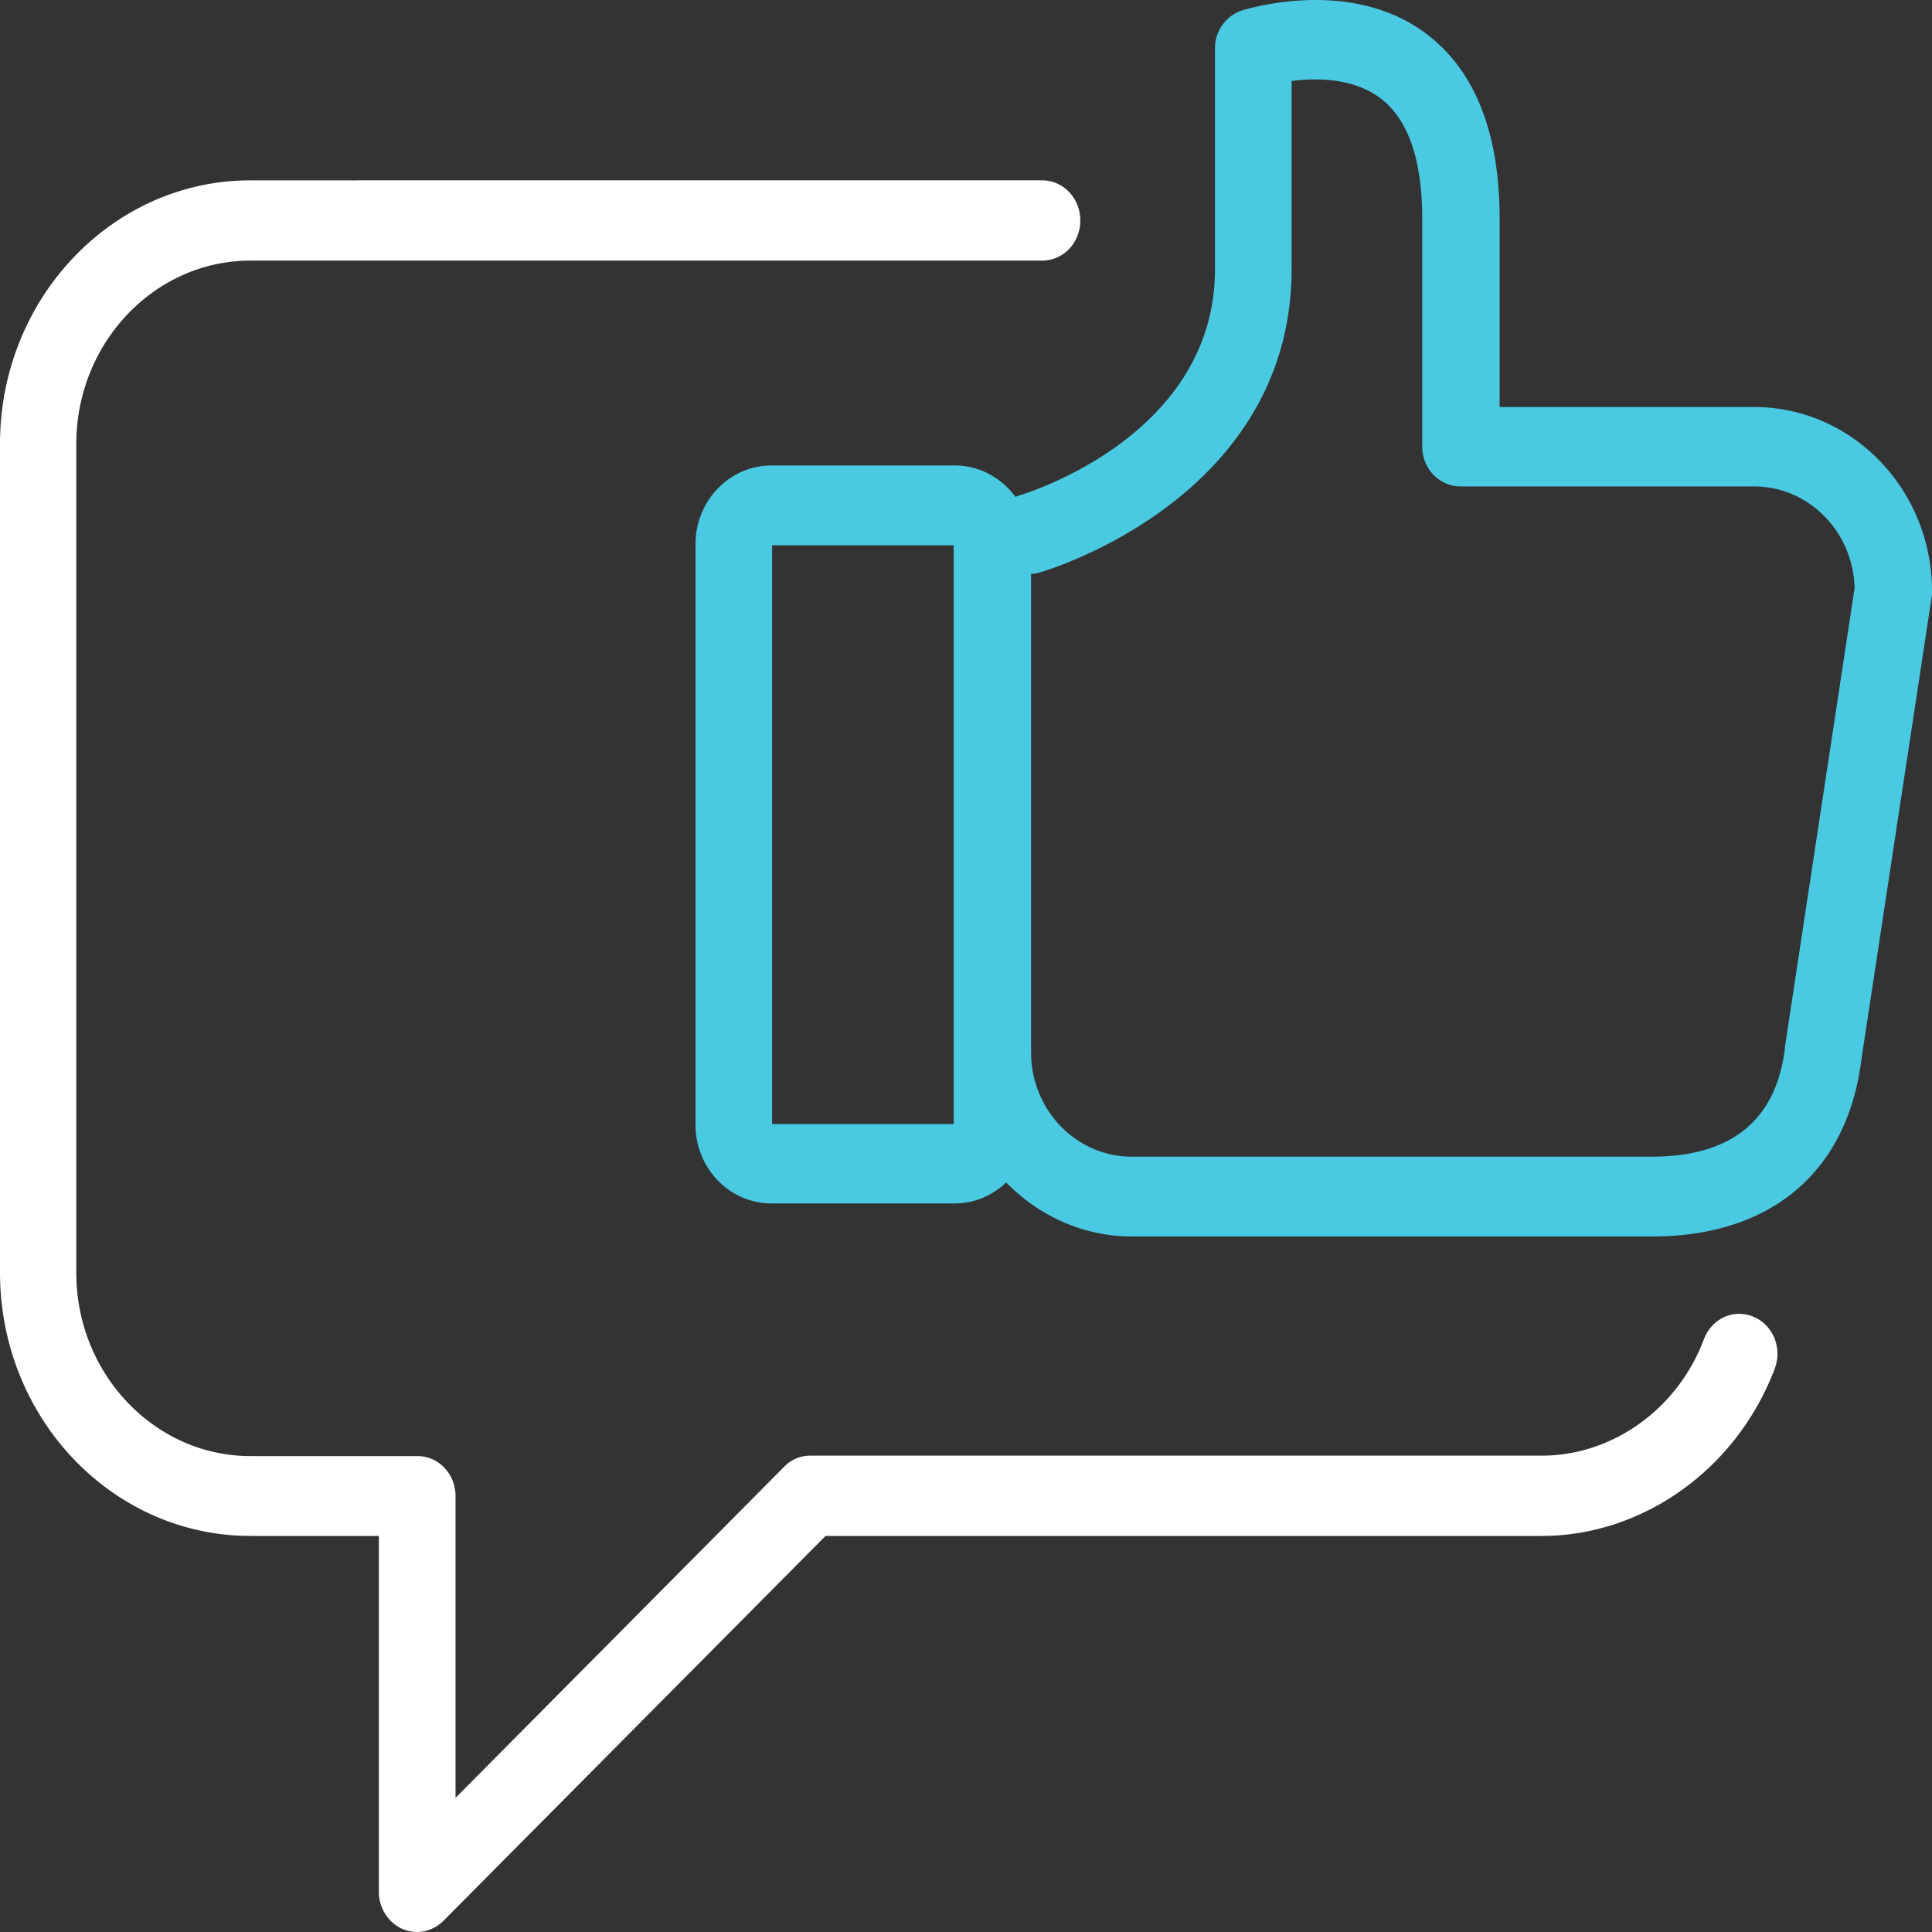 <svg xmlns="http://www.w3.org/2000/svg" width="75" height="75" viewBox="0 0 75 75">
    <rect x="0" y="0" width="75" height="75" fill="#333333" stroke="none"/>
    <g fill="none" fill-rule="evenodd">
        <path fill="#FFF" d="M9.725 59.625h4.982v13.817c0 .63.36 1.18.898 1.432.194.079.389.126.583.126.374 0 .748-.157 1.032-.44l14.827-14.935h27.798c3.95 0 7.586-2.613 9.052-6.5.3-.802-.075-1.7-.838-2.014-.763-.315-1.616.079-1.915.881-1.017 2.707-3.546 4.517-6.299 4.517H31.45a1.39 1.39 0 0 0-1.018.44L17.684 69.792V58.083c0-.866-.658-1.558-1.48-1.558h-6.48c-3.725 0-6.762-3.195-6.762-7.114V17.23c0-3.918 3.037-7.113 6.763-7.113h30.73c.823 0 1.482-.692 1.482-1.558 0-.866-.659-1.558-1.482-1.558H9.725C4.354 7 0 11.595 0 17.23v32.166c0 5.65 4.354 10.229 9.725 10.229z"/>
        <path fill="#4AC9E2" fill-rule="nonzero" d="M39.423 19.29c-.544-.735-1.389-1.22-2.355-1.22h-7.125c-1.63 0-2.943 1.377-2.943 3.05v22.546c0 1.69 1.328 3.051 2.943 3.051h7.125c.77 0 1.464-.313 1.992-.814C40.313 47.186 42.034 48 43.936 48h20.196c4.65 0 7.608-2.535 8.136-6.931l2.717-17.883c.015-.078.015-.156.015-.235 0-3.942-3.094-7.15-6.898-7.15h-9.887V8.495c0-3.333-.95-5.742-2.823-7.166-2.958-2.253-7.003-.97-7.184-.923a1.54 1.54 0 0 0-1.042 1.47v8.559c0 6.493-7.32 8.714-7.623 8.808a.5.5 0 0 0-.12.047zm-2.4 24.345h-7.05V21.168h7.05v22.467zm2.988-21.356c.106 0 .212-.016.317-.047.408-.11 9.812-2.942 9.812-11.797V3.144c.966-.125 2.415-.125 3.471.688 1.057.814 1.6 2.378 1.6 4.663v8.84c0 .86.664 1.548 1.495 1.548h11.38c2.13 0 3.85 1.753 3.91 3.943l-2.702 17.79v.046c-.332 2.816-2.068 4.24-5.177 4.24H43.936c-2.159 0-3.91-1.815-3.91-4.052V22.279h-.015z"/>
    </g>
</svg>

